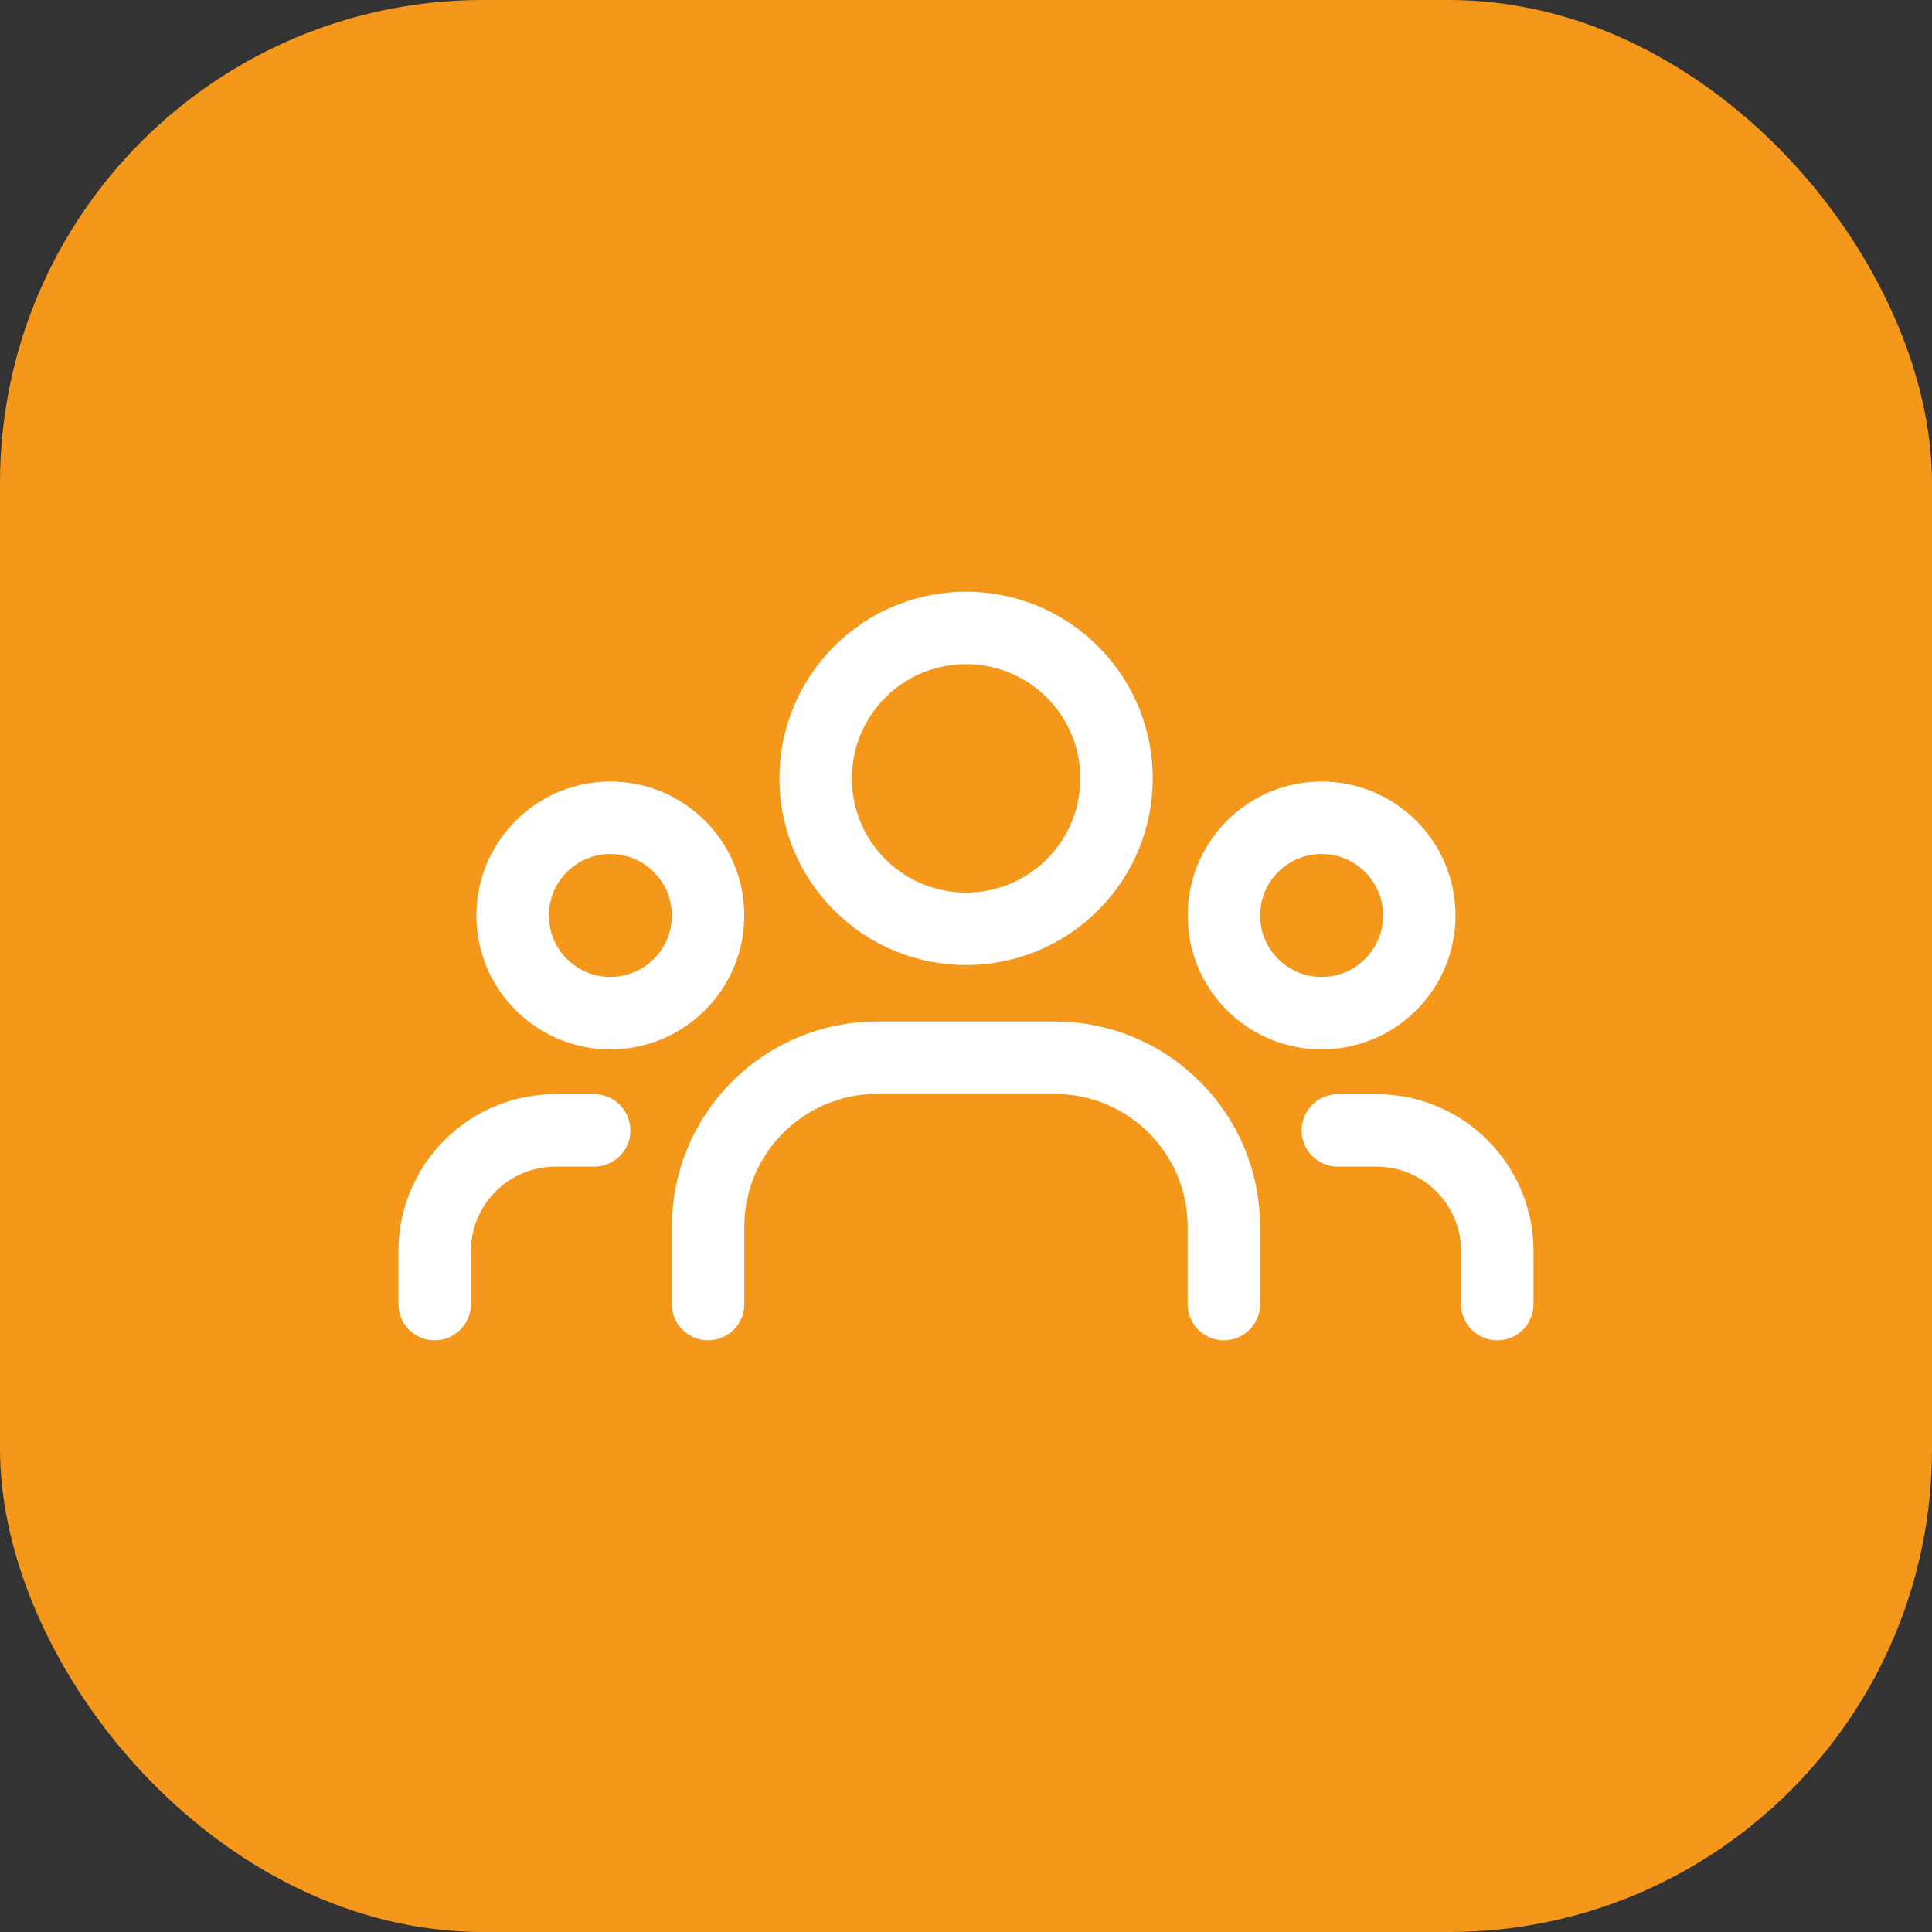 <?xml version="1.0" encoding="UTF-8"?> <svg xmlns="http://www.w3.org/2000/svg" width="40" height="40" viewBox="0 0 40 40" fill="none"><rect x="0" y="0" width="40" height="40" fill="#333333" stroke="none"/><rect width="40" height="40" rx="10" fill="#F4971B"></rect><g clip-path="url(#clip0_1480_167)"><path d="M28.793 17.524C29.583 18.314 29.583 19.595 28.793 20.384C28.003 21.174 26.722 21.174 25.932 20.384C25.142 19.595 25.142 18.314 25.932 17.524C26.722 16.733 28.003 16.733 28.793 17.524Z" stroke="white" stroke-width="1.5" stroke-linecap="round" stroke-linejoin="round"></path><path d="M22.204 13.912C23.421 15.129 23.421 17.101 22.204 18.318C20.988 19.534 19.016 19.534 17.799 18.318C16.583 17.101 16.583 15.129 17.799 13.912C19.016 12.696 20.988 12.696 22.204 13.912Z" stroke="white" stroke-width="1.5" stroke-linecap="round" stroke-linejoin="round"></path><path d="M14.067 17.524C14.857 18.314 14.857 19.595 14.067 20.384C13.277 21.174 11.996 21.174 11.206 20.384C10.416 19.595 10.416 18.314 11.206 17.524C11.996 16.733 13.277 16.733 14.067 17.524Z" stroke="white" stroke-width="1.5" stroke-linecap="round" stroke-linejoin="round"></path><path d="M31 27V25.904C31 24.523 29.881 23.404 28.5 23.404H27.699" stroke="white" stroke-width="1.5" stroke-linecap="round" stroke-linejoin="round"></path><path d="M9 27V25.904C9 24.523 10.119 23.404 11.5 23.404H12.301" stroke="white" stroke-width="1.5" stroke-linecap="round" stroke-linejoin="round"></path><path d="M25.339 27V25.399C25.339 23.466 23.772 21.899 21.839 21.899H18.16C16.227 21.899 14.66 23.466 14.66 25.399V27" stroke="white" stroke-width="1.5" stroke-linecap="round" stroke-linejoin="round"></path></g><defs><clipPath id="clip0_1480_167"><rect width="24" height="24" fill="white" transform="translate(8 8)"></rect></clipPath></defs></svg> 